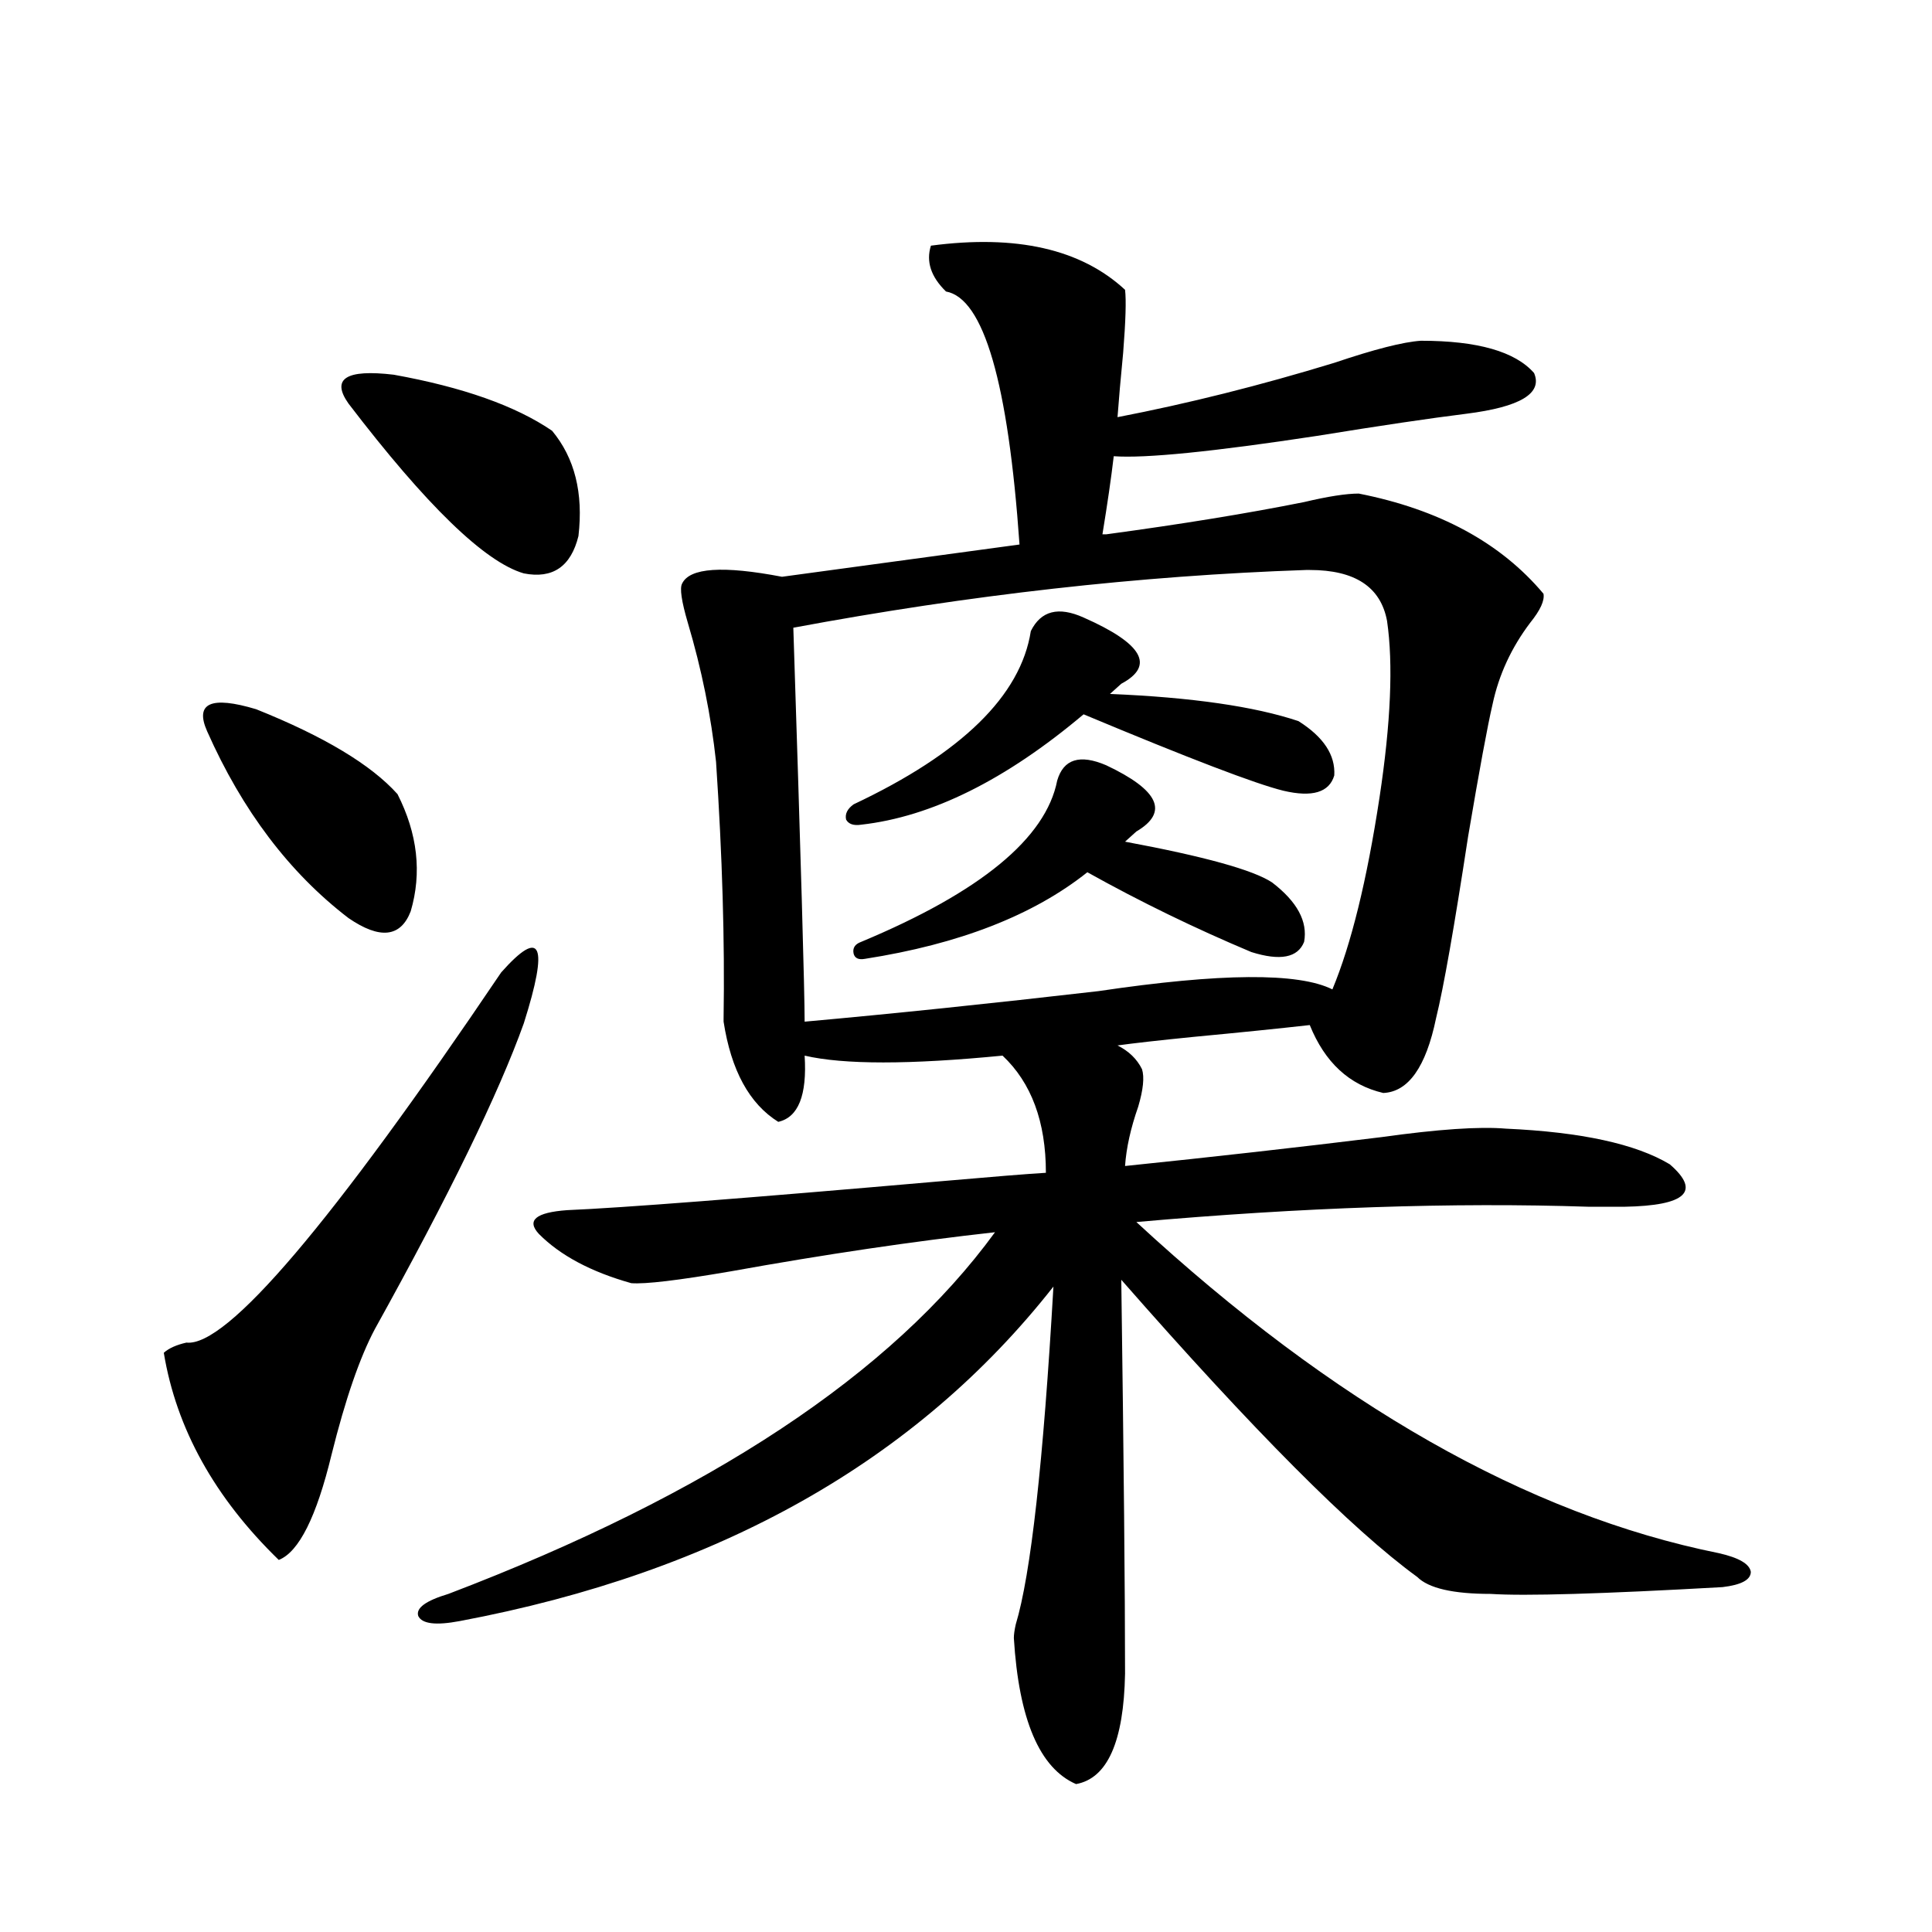 <?xml version="1.0" encoding="utf-8"?>
<!-- Generator: Adobe Illustrator 16.0.0, SVG Export Plug-In . SVG Version: 6.00 Build 0)  -->
<!DOCTYPE svg PUBLIC "-//W3C//DTD SVG 1.1//EN" "http://www.w3.org/Graphics/SVG/1.1/DTD/svg11.dtd">
<svg version="1.1" id="图层_1" xmlns="http://www.w3.org/2000/svg" xmlns:xlink="http://www.w3.org/1999/xlink" x="0px" y="0px"
	 width="1000px" height="1000px" viewBox="0 0 1000 1000" enable-background="new 0 0 1000 1000" xml:space="preserve">
<path d="M259.408,503.324c20.808-23.428,24.71-14.639,11.707,26.367c-13.018,36.338-38.703,89.072-77.071,158.203
	c-7.805,14.653-15.289,36.338-22.438,65.039c-7.805,32.231-16.92,50.4-27.316,54.492c-33.17-32.217-53.017-67.964-59.511-107.227
	c2.592-2.334,6.494-4.092,11.707-5.273C117.293,697.274,171.605,633.402,259.408,503.324z M205.751,411.039
	c10.396,20.518,12.683,40.732,6.829,60.645c-5.213,13.486-15.944,14.653-32.194,3.516c-30.578-23.428-54.968-55.659-73.169-96.68
	c-6.509-14.639,1.951-18.457,25.365-11.426C167.703,381.156,192.093,395.81,205.751,411.039z M180.386,208.891
	c-9.115-12.881-1.311-17.866,23.414-14.941c35.762,6.455,63.078,16.123,81.949,29.004c11.707,14.063,16.25,32.231,13.658,54.492
	c-3.902,15.82-13.338,22.275-28.292,19.336C250.948,290.932,220.705,261.625,180.386,208.891z M572.571,276.566
	c39.023-5.273,73.169-10.835,102.437-16.699c12.348-2.925,21.783-4.395,28.292-4.395c41.615,8.213,73.489,25.488,95.607,51.855
	c0.641,3.516-1.631,8.501-6.829,14.941c-9.756,12.896-16.265,26.958-19.512,42.188c-2.606,11.138-6.829,33.989-12.683,68.555
	c-7.164,46.885-12.683,78.223-16.585,94.043c-5.213,25.2-14.313,38.096-27.316,38.672c-17.561-4.092-30.243-15.82-38.048-35.156
	c-15.609,1.758-35.776,3.818-60.486,6.152c-17.561,1.758-30.578,3.228-39.023,4.395c5.854,2.939,10.076,7.031,12.683,12.305
	c1.296,4.106,0.641,10.547-1.951,19.336c-3.902,11.138-6.188,21.396-6.829,30.762c45.518-4.683,89.754-9.668,132.68-14.941
	c29.268-4.092,50.73-5.562,64.389-4.395c39.023,1.758,67.315,7.91,84.876,18.457c16.25,14.063,8.445,21.396-23.414,21.973
	c-3.262,0-9.436,0-18.536,0c-70.242-2.334-148.289,0.303-234.141,7.91c102.102,94.346,202.587,151.475,301.456,171.387
	c10.396,2.349,15.93,5.576,16.585,9.668c0,4.106-4.878,6.743-14.634,7.91c-62.438,3.516-102.437,4.684-119.997,3.516
	c-19.512,0-32.194-2.925-38.048-8.789c-33.825-24.609-84.876-75.874-153.167-153.809c1.296,94.346,1.951,162.31,1.951,203.906
	c-0.655,35.156-9.115,54.19-25.365,57.129c-18.871-8.212-29.603-33.398-32.194-75.586c0-1.758,0.32-4.105,0.976-7.031
	c7.805-25.776,14.299-84.072,19.512-174.902c-70.897,90.239-173.334,147.959-307.31,173.145
	c-12.362,2.335-19.512,1.456-21.463-2.637c-1.311-4.105,3.902-7.91,15.609-11.426c135.271-51.553,229.583-113.955,282.92-187.207
	c-42.285,4.697-87.803,11.426-136.582,20.215c-27.316,4.697-44.557,6.743-51.706,6.152c-20.822-5.85-36.752-14.351-47.804-25.488
	c-6.509-7.031-1.631-11.123,14.634-12.305c27.957-1.167,92.346-6.152,193.166-14.941c26.661-2.334,44.877-3.804,54.633-4.395
	c0-26.367-7.484-46.582-22.438-60.645c-48.139,4.697-82.284,4.697-102.437,0c1.296,20.518-3.262,31.943-13.658,34.277
	c-14.969-9.365-24.39-26.655-28.292-51.855v-1.758c0.641-39.839-0.655-84.072-3.902-132.715
	c-2.606-24.019-7.484-48.037-14.634-72.07c-3.262-11.123-4.237-17.866-2.927-20.215c3.902-8.198,21.128-9.365,51.706-3.516
	l122.924-16.699c-5.854-83.784-18.536-127.441-38.048-130.957c-7.805-7.607-10.411-15.518-7.805-23.73
	c44.222-5.85,77.712,1.758,100.485,22.852c0.641,5.273,0.32,16.123-0.976,32.52c-1.311,13.486-2.286,24.609-2.927,33.398
	c36.417-7.031,73.81-16.396,112.192-28.125c20.808-7.031,35.762-10.835,44.877-11.426c29.268,0,48.779,5.576,58.535,16.699
	c4.543,10.547-7.164,17.578-35.121,21.094c-18.871,2.349-44.557,6.152-77.071,11.426c-53.992,8.213-89.113,11.729-105.363,10.547
	c-1.311,11.138-3.262,24.609-5.854,40.43H572.571z M675.983,295.023c-85.852,2.939-174.31,12.896-265.359,29.883
	c3.902,120.122,5.854,188.086,5.854,203.906c45.518-4.092,96.248-9.365,152.191-15.82c63.078-9.365,103.412-9.668,120.973-0.879
	c9.756-23.428,17.881-56.538,24.39-99.316c5.854-38.672,7.149-69.131,3.902-91.406c-3.262-17.578-16.585-26.367-39.999-26.367
	C677.279,295.023,676.624,295.023,675.983,295.023z M441.843,416.313c55.929-26.367,86.492-56.25,91.705-89.648
	c5.198-10.547,14.299-12.881,27.316-7.031c30.563,13.486,37.072,24.912,19.512,34.277l-5.854,5.273
	c42.271,1.758,74.785,6.455,97.559,14.063c13.003,8.213,19.177,17.578,18.536,28.125c-2.606,8.789-11.387,11.426-26.341,7.91
	c-14.313-3.516-48.779-16.699-103.412-39.551c-40.334,33.989-78.702,53.037-115.119,57.129c-3.902,0.591-6.509-0.288-7.805-2.637
	C437.285,421.298,438.581,418.661,441.843,416.313z M445.745,487.504c61.782-25.776,95.607-53.613,101.461-83.496
	c3.247-11.123,11.707-13.76,25.365-7.91c27.316,12.896,32.515,24.321,15.609,34.277l-5.854,5.273
	c40.975,7.622,66.34,14.653,76.096,21.094c13.003,9.971,18.536,20.215,16.585,30.762c-3.262,8.213-12.362,9.971-27.316,5.273
	c-29.268-12.305-57.56-26.064-84.876-41.309c-27.972,22.275-66.34,37.217-115.119,44.824c-3.262,0.591-5.213-0.288-5.854-2.637
	C441.188,490.731,442.483,488.686,445.745,487.504z"/>
</svg>
